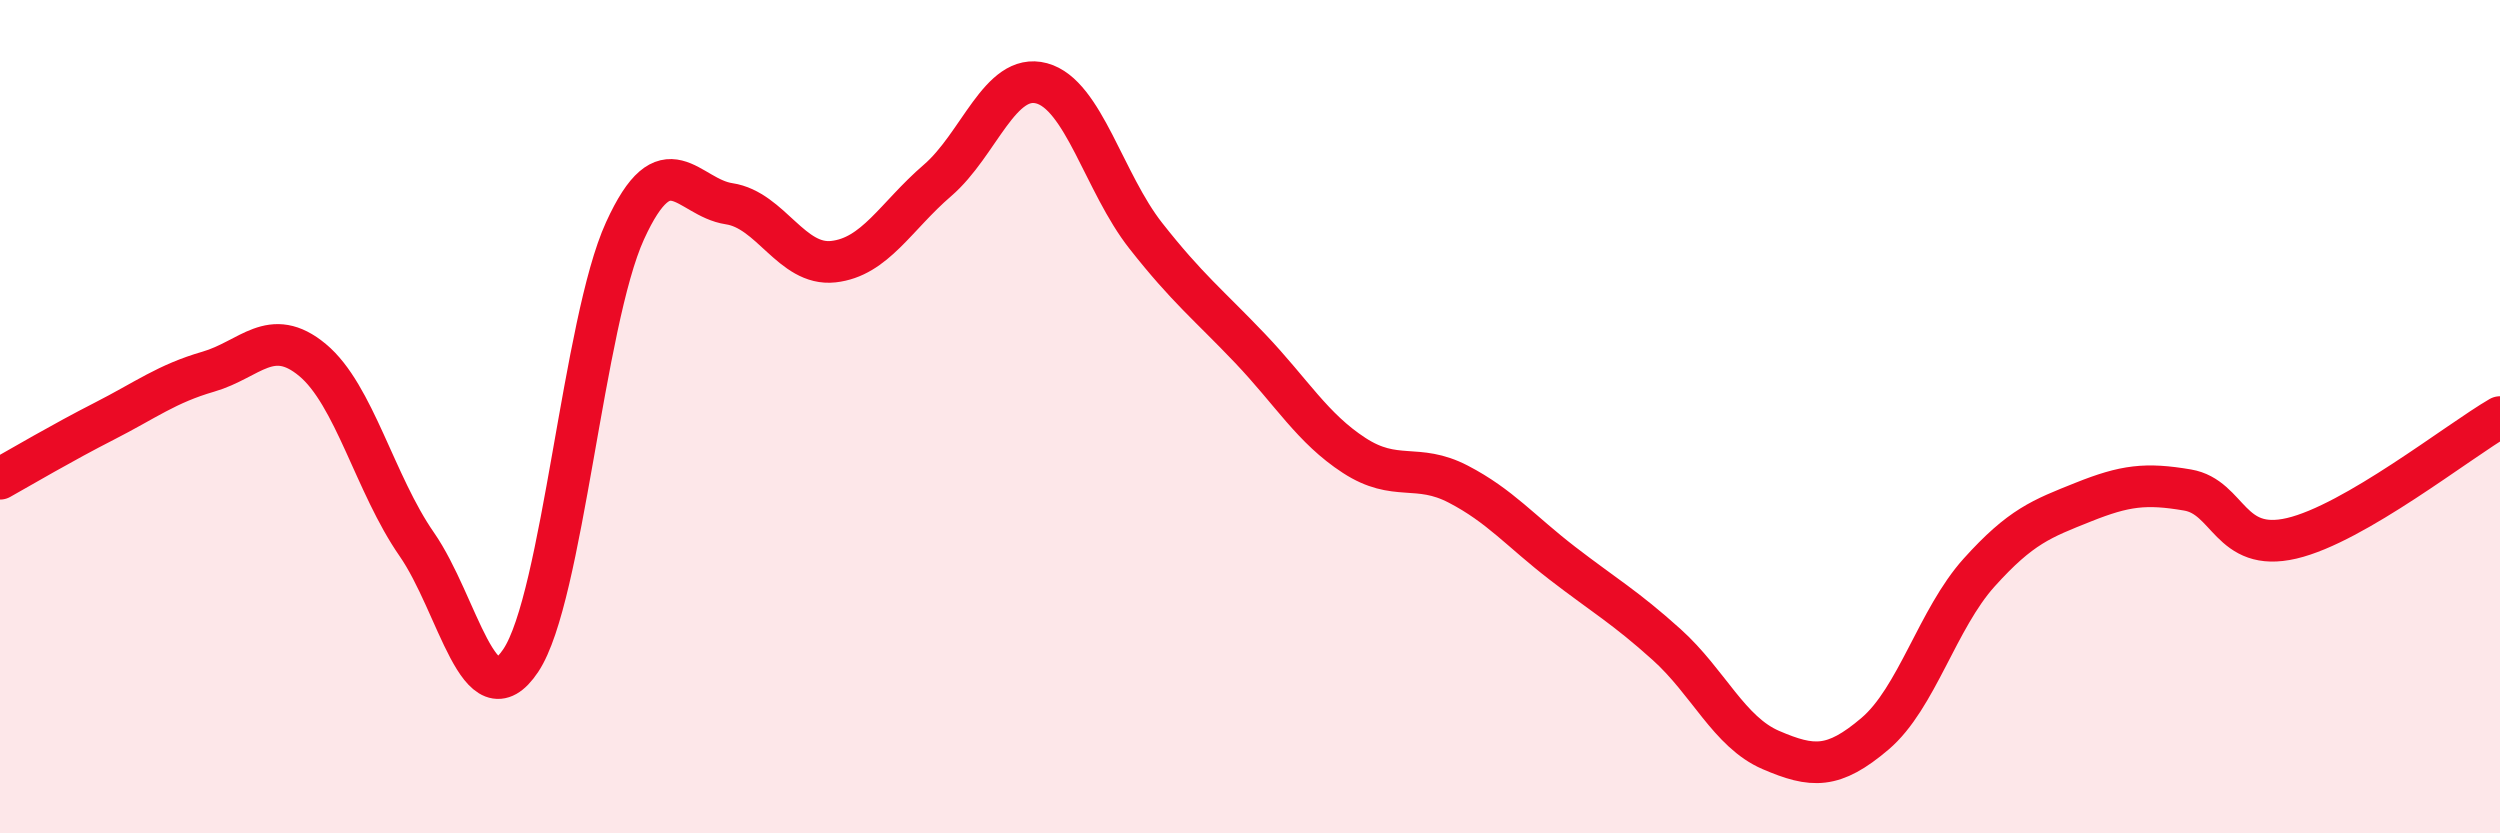 
    <svg width="60" height="20" viewBox="0 0 60 20" xmlns="http://www.w3.org/2000/svg">
      <path
        d="M 0,11.49 C 0.5,11.21 1.5,10.62 2.5,10.11 C 3.5,9.6 4,9.21 5,8.92 C 6,8.63 6.5,7.81 7.5,8.64 C 8.5,9.47 9,11.62 10,13.06 C 11,14.5 11.5,17.35 12.5,15.85 C 13.5,14.35 14,7.73 15,5.54 C 16,3.35 16.5,4.74 17.5,4.89 C 18.5,5.04 19,6.39 20,6.28 C 21,6.17 21.5,5.19 22.5,4.33 C 23.5,3.47 24,1.73 25,2 C 26,2.27 26.5,4.39 27.5,5.66 C 28.5,6.93 29,7.31 30,8.36 C 31,9.41 31.5,10.28 32.5,10.93 C 33.5,11.58 34,11.1 35,11.62 C 36,12.14 36.5,12.75 37.5,13.52 C 38.5,14.29 39,14.57 40,15.47 C 41,16.37 41.5,17.57 42.5,18 C 43.5,18.43 44,18.46 45,17.61 C 46,16.76 46.5,14.85 47.5,13.74 C 48.5,12.63 49,12.45 50,12.05 C 51,11.65 51.5,11.59 52.5,11.76 C 53.5,11.93 53.5,13.27 55,12.92 C 56.5,12.57 59,10.59 60,10.01L60 20L0 20Z"
        fill="#EB0A25"
        opacity="0.1"
        stroke-linecap="round"
        stroke-linejoin="round"
      />
      <path
        d="M 0,11.49 C 0.5,11.21 1.5,10.62 2.5,10.11 C 3.5,9.6 4,9.21 5,8.92 C 6,8.63 6.5,7.81 7.5,8.64 C 8.5,9.47 9,11.62 10,13.06 C 11,14.5 11.5,17.35 12.5,15.85 C 13.5,14.35 14,7.73 15,5.54 C 16,3.35 16.5,4.74 17.5,4.89 C 18.5,5.04 19,6.39 20,6.28 C 21,6.17 21.5,5.19 22.5,4.33 C 23.5,3.47 24,1.73 25,2 C 26,2.27 26.5,4.39 27.5,5.66 C 28.5,6.93 29,7.31 30,8.36 C 31,9.41 31.5,10.28 32.5,10.93 C 33.5,11.58 34,11.1 35,11.62 C 36,12.14 36.5,12.75 37.5,13.52 C 38.5,14.29 39,14.57 40,15.47 C 41,16.37 41.5,17.57 42.5,18 C 43.5,18.43 44,18.46 45,17.61 C 46,16.76 46.5,14.85 47.5,13.74 C 48.5,12.63 49,12.45 50,12.05 C 51,11.65 51.5,11.59 52.5,11.76 C 53.5,11.93 53.5,13.27 55,12.92 C 56.5,12.57 59,10.59 60,10.01"
        stroke="#EB0A25"
        stroke-width="1"
        fill="none"
        stroke-linecap="round"
        stroke-linejoin="round"
      />
    </svg>
  